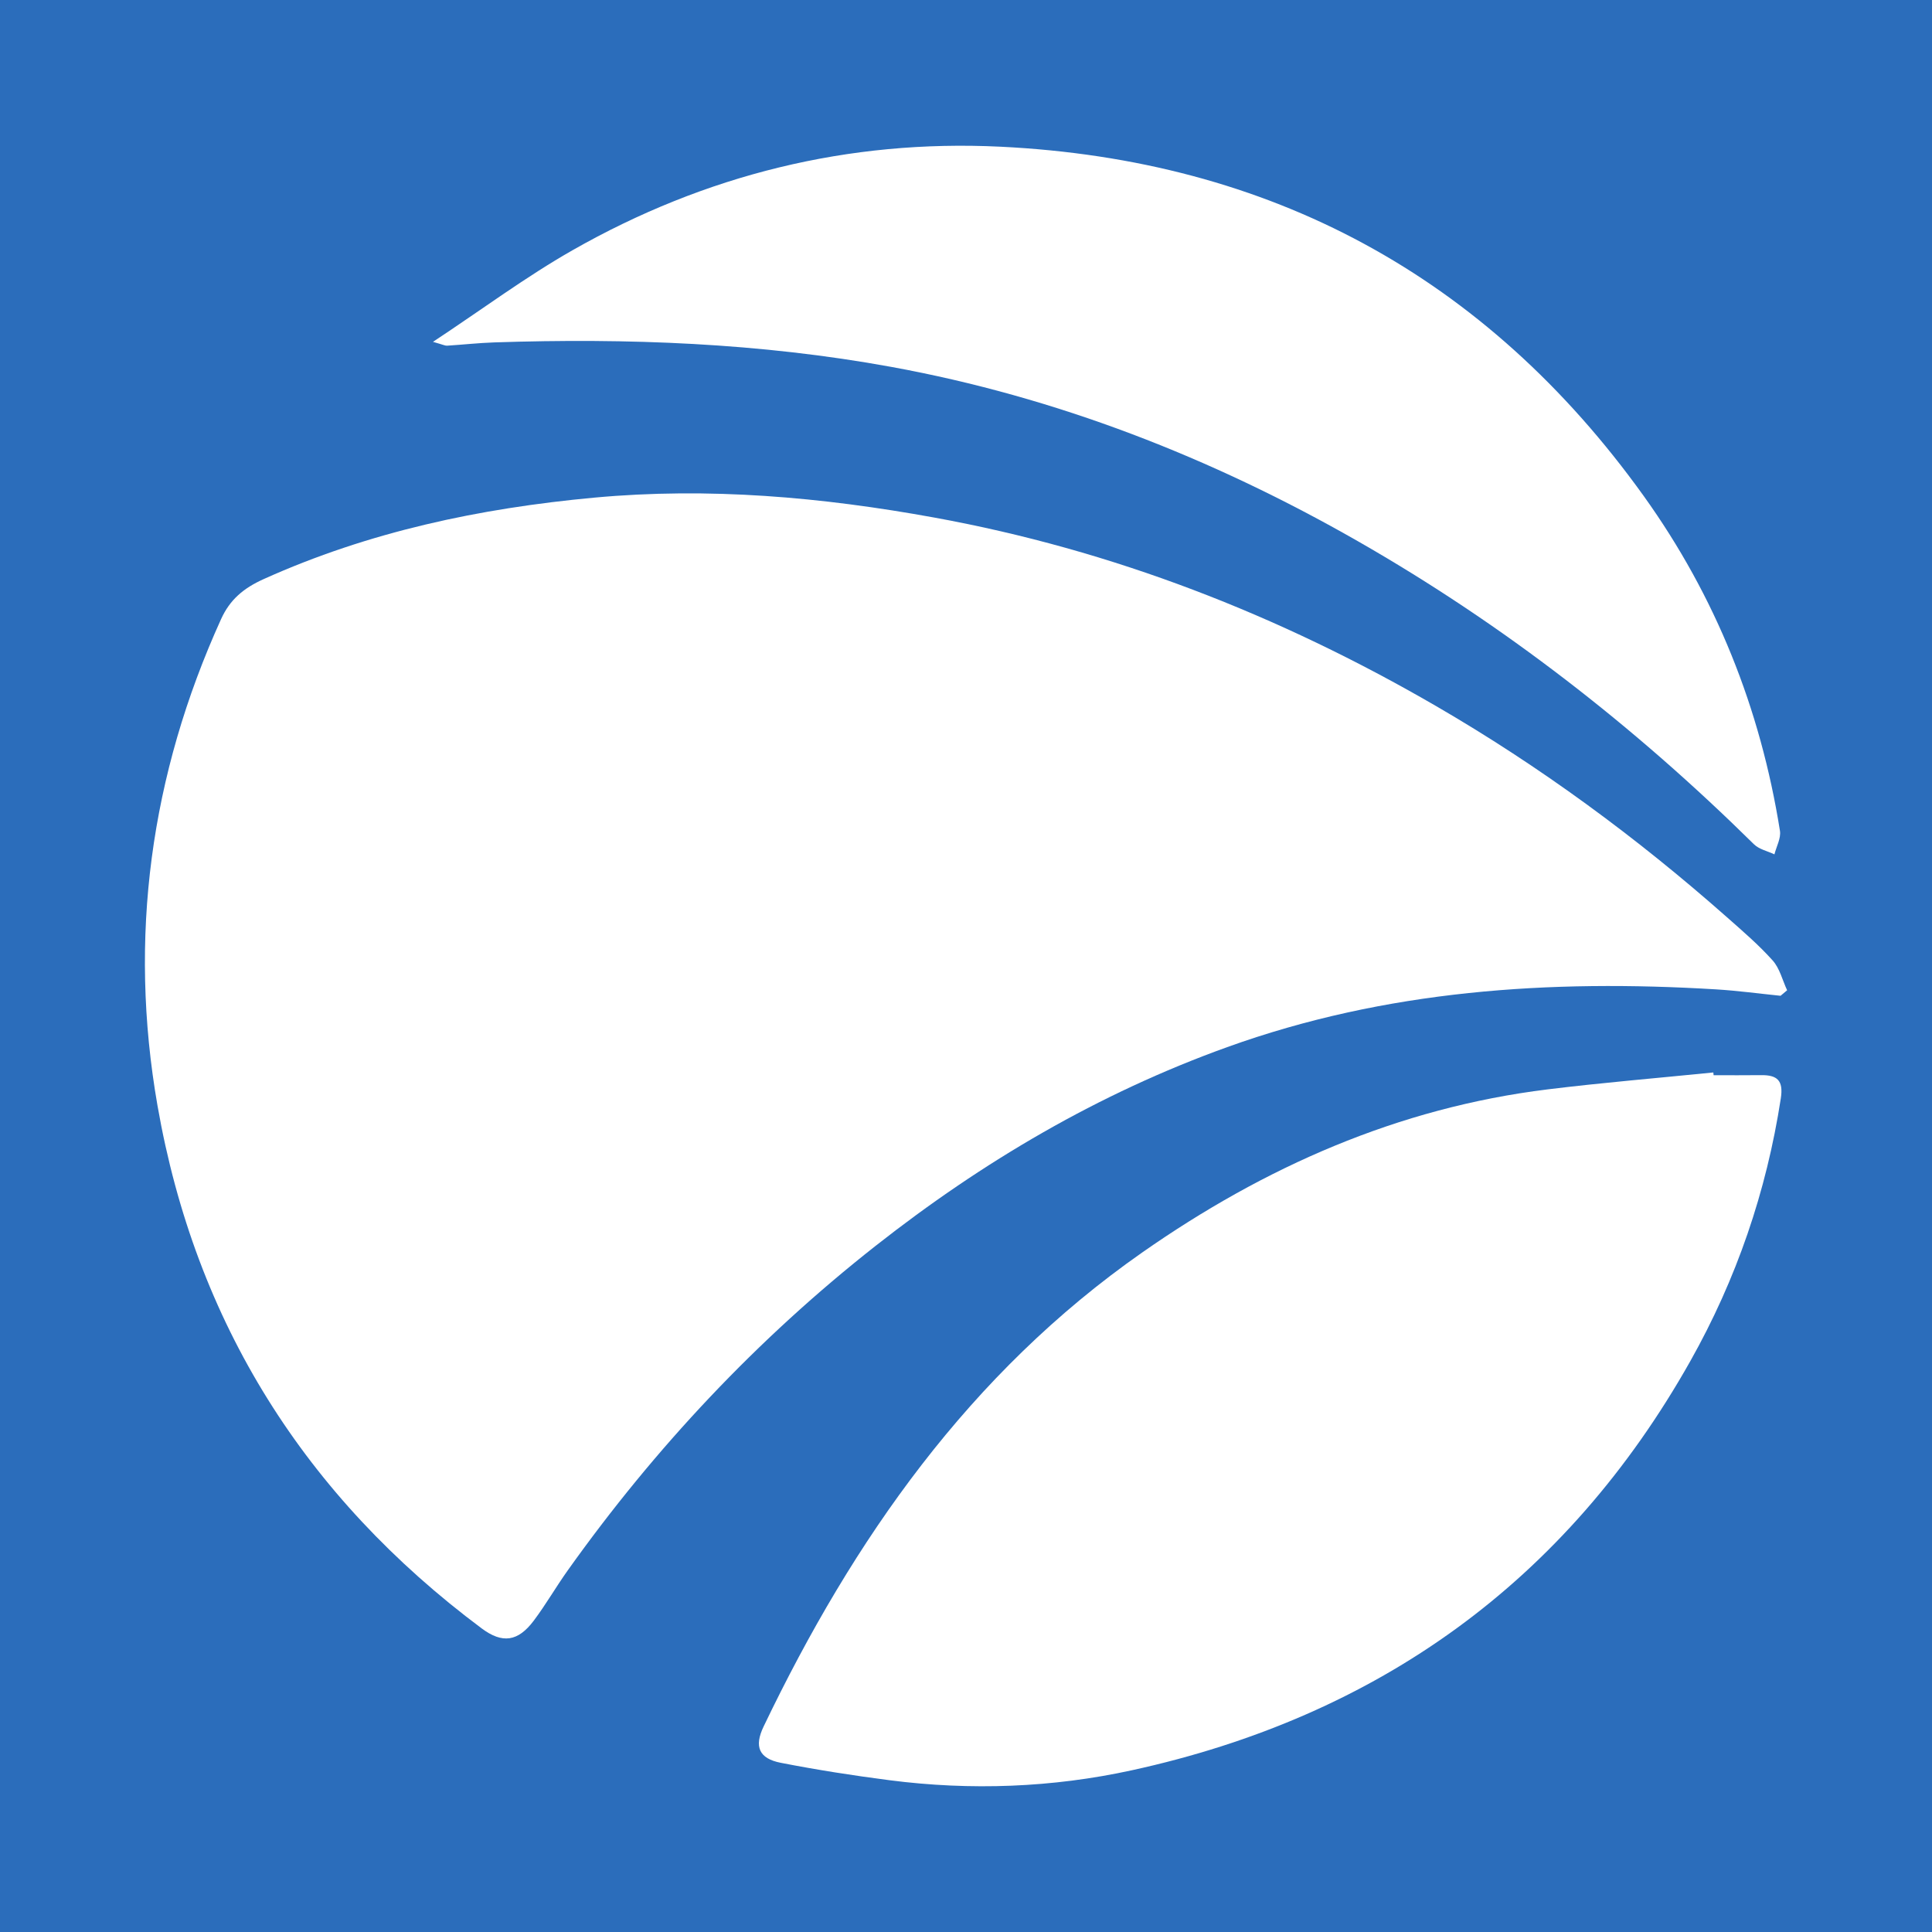 <?xml version="1.0" encoding="utf-8"?>
<!-- Generator: Adobe Illustrator 17.0.0, SVG Export Plug-In . SVG Version: 6.00 Build 0)  -->
<!DOCTYPE svg PUBLIC "-//W3C//DTD SVG 1.1//EN" "http://www.w3.org/Graphics/SVG/1.1/DTD/svg11.dtd">
<svg version="1.1" id="Layer_1" xmlns="http://www.w3.org/2000/svg" xmlns:xlink="http://www.w3.org/1999/xlink" x="0px" y="0px"
	 width="200px" height="200px" viewBox="0 0 200 200" enable-background="new 0 0 200 200" xml:space="preserve">
<rect fill="#2B6DBB" width="200" height="200"/>
<g>
	<path fill="#FFFFFF" d="M184.323,103.083c-2.226-0.225-4.448-0.529-6.679-0.664c-17.226-1.04-34.169,0.058-50.613,5.982
		c-13.33,4.801-25.301,11.85-36.387,20.568c-12.262,9.644-22.819,20.888-31.858,33.578c-1.218,1.709-2.269,3.54-3.526,5.217
		c-1.637,2.184-3.254,2.406-5.395,0.809c-18.278-13.641-29.642-31.67-33.562-54.123c-3.035-17.388-0.736-34.24,6.583-50.361
		c0.915-2.016,2.326-3.204,4.403-4.139c10.905-4.912,22.365-7.336,34.21-8.433c11.867-1.099,23.569-0.061,35.23,2.063
		c18.469,3.364,35.668,10.083,51.875,19.478c10.809,6.266,20.817,13.626,30.168,21.892c1.628,1.439,3.291,2.865,4.735,4.479
		c0.732,0.819,1.011,2.043,1.495,3.083C184.774,102.702,184.549,102.893,184.323,103.083z"/>
	<path fill="#FFFFFF" d="M177.392,111.304c1.635,0,3.271,0.018,4.906-0.005c1.671-0.023,2.338,0.537,2.052,2.401
		c-1.483,9.643-4.599,18.734-9.37,27.204c-12.858,22.825-32.352,36.789-57.811,42.354c-8.227,1.798-16.672,2.116-25.085,1.03
		c-3.768-0.486-7.529-1.075-11.257-1.803c-2.261-0.441-2.778-1.671-1.779-3.755c9.286-19.367,21.321-36.57,39.181-49.065
		c12.67-8.864,26.505-14.987,41.986-16.893c5.701-0.702,11.431-1.174,17.148-1.751C177.372,111.114,177.382,111.209,177.392,111.304
		z"/>
	<path fill="#FFFFFF" d="M44.822,35.388c5.159-3.412,9.634-6.745,14.446-9.484c13.702-7.801,28.559-11.484,44.286-10.718
		c27.914,1.36,50.256,13.376,66.594,36.147c7.459,10.396,12.1,22.029,14.112,34.675c0.121,0.762-0.366,1.621-0.571,2.435
		c-0.715-0.34-1.588-0.52-2.121-1.045c-12.356-12.194-25.959-22.773-41.032-31.389c-15.093-8.627-31.136-14.899-48.264-18.027
		c-13.577-2.479-27.332-2.999-41.119-2.536c-1.627,0.055-3.25,0.237-4.876,0.339C46.082,35.799,45.879,35.684,44.822,35.388z"/>
</g>
</svg>
